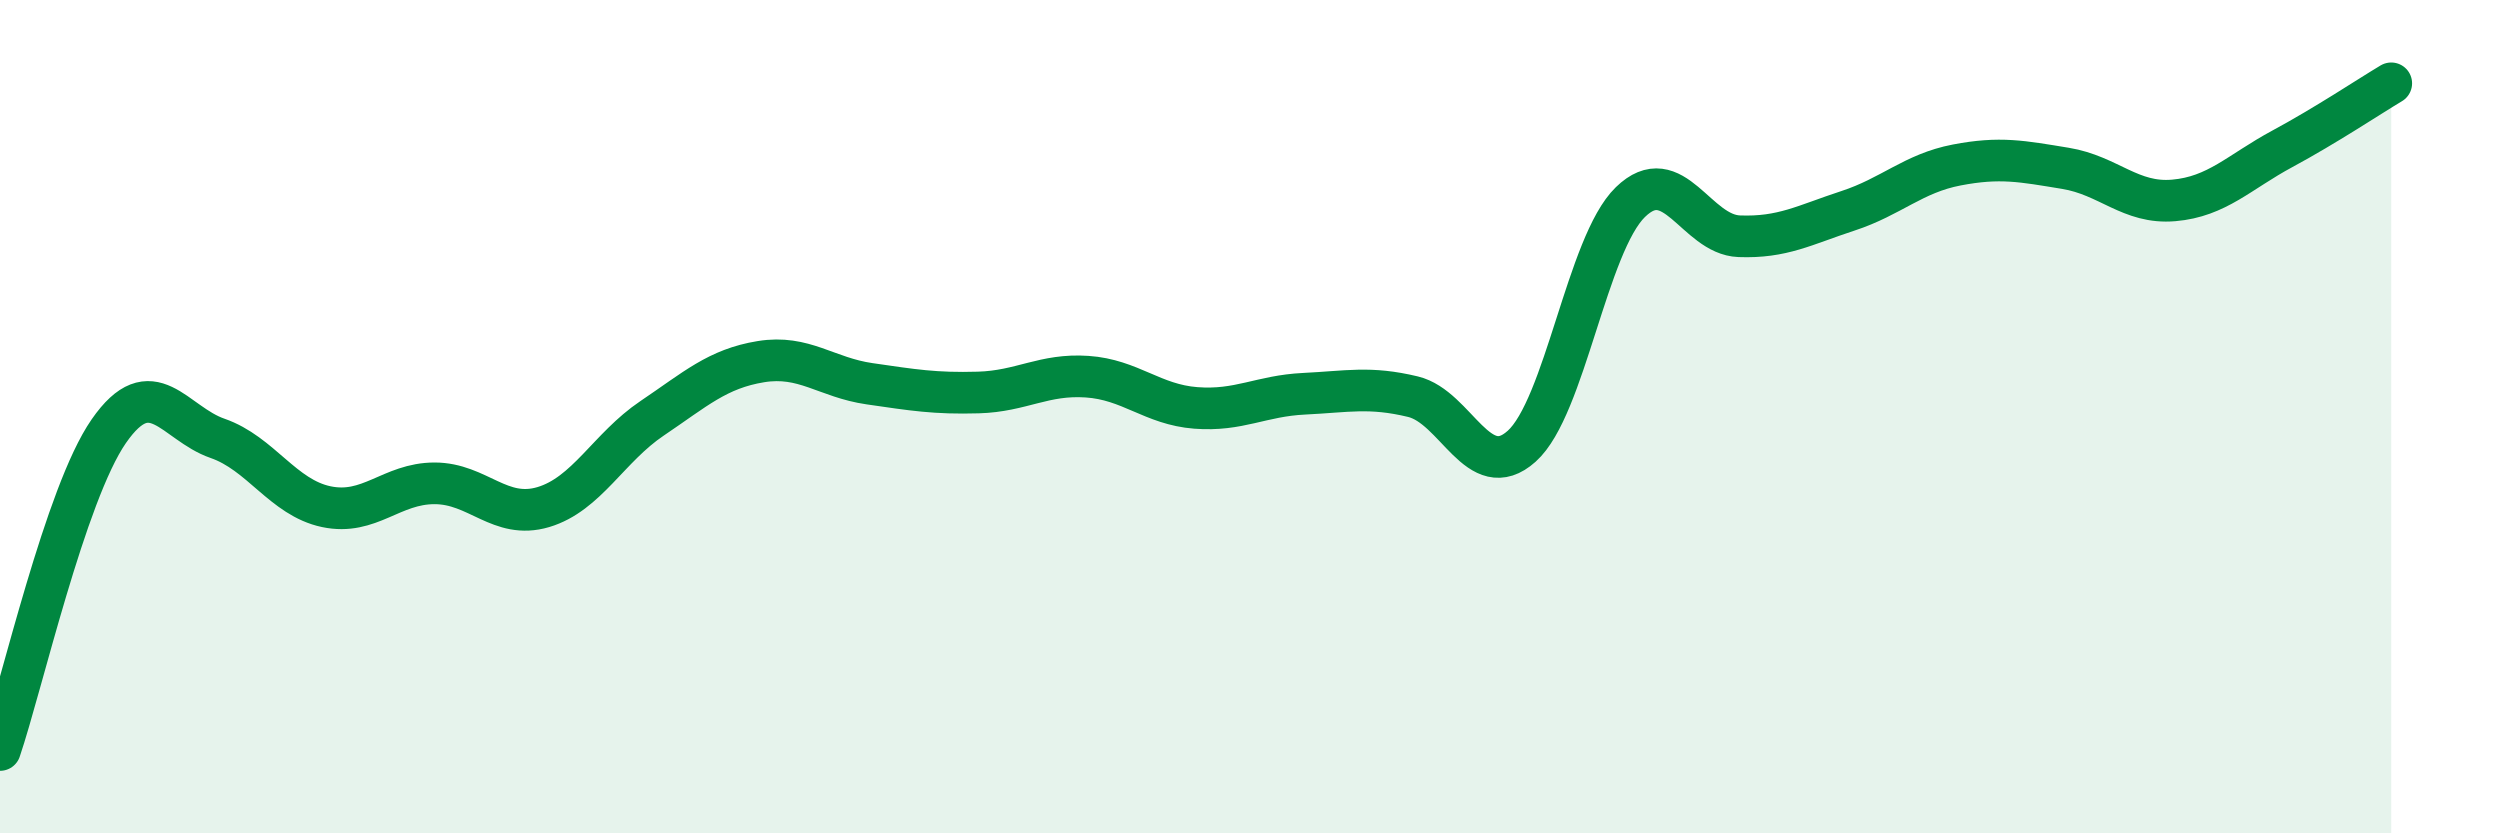 
    <svg width="60" height="20" viewBox="0 0 60 20" xmlns="http://www.w3.org/2000/svg">
      <path
        d="M 0,18 C 0.52,16.47 1.57,11.85 2.61,10.35 C 3.65,8.85 4.18,10.16 5.22,10.52 C 6.26,10.88 6.79,11.94 7.83,12.16 C 8.87,12.38 9.39,11.6 10.43,11.6 C 11.47,11.6 12,12.48 13.04,12.17 C 14.08,11.86 14.61,10.74 15.65,10.04 C 16.69,9.34 17.22,8.85 18.26,8.68 C 19.3,8.51 19.83,9.06 20.87,9.21 C 21.91,9.36 22.44,9.45 23.48,9.42 C 24.52,9.39 25.05,8.97 26.09,9.04 C 27.13,9.11 27.66,9.71 28.7,9.79 C 29.74,9.87 30.26,9.5 31.3,9.45 C 32.34,9.4 32.87,9.27 33.91,9.52 C 34.95,9.77 35.48,11.64 36.52,10.71 C 37.56,9.78 38.09,5.86 39.13,4.85 C 40.17,3.84 40.7,5.63 41.74,5.67 C 42.78,5.71 43.31,5.4 44.35,5.06 C 45.39,4.72 45.92,4.16 46.96,3.96 C 48,3.76 48.53,3.87 49.57,4.04 C 50.61,4.21 51.13,4.9 52.17,4.81 C 53.21,4.72 53.74,4.13 54.78,3.57 C 55.82,3.01 56.87,2.31 57.39,2L57.39 20L0 20Z"
        fill="#008740"
        opacity="0.1"
        stroke-linecap="round"
        stroke-linejoin="round"
      />
      <path
        d="M 0,18 C 0.52,16.47 1.57,11.85 2.61,10.35 C 3.65,8.85 4.18,10.16 5.22,10.52 C 6.26,10.88 6.79,11.94 7.83,12.16 C 8.87,12.38 9.39,11.6 10.43,11.6 C 11.47,11.6 12,12.48 13.04,12.17 C 14.08,11.86 14.61,10.74 15.65,10.04 C 16.69,9.34 17.22,8.85 18.26,8.68 C 19.3,8.51 19.83,9.06 20.87,9.21 C 21.91,9.36 22.44,9.45 23.48,9.42 C 24.52,9.39 25.05,8.97 26.09,9.04 C 27.13,9.11 27.66,9.71 28.7,9.79 C 29.74,9.87 30.26,9.5 31.3,9.45 C 32.34,9.4 32.87,9.27 33.91,9.52 C 34.95,9.77 35.48,11.64 36.52,10.71 C 37.56,9.78 38.09,5.86 39.13,4.85 C 40.17,3.84 40.7,5.63 41.74,5.67 C 42.78,5.71 43.31,5.4 44.35,5.06 C 45.39,4.72 45.92,4.16 46.96,3.96 C 48,3.76 48.53,3.87 49.57,4.04 C 50.61,4.21 51.13,4.9 52.17,4.81 C 53.21,4.72 53.74,4.13 54.78,3.57 C 55.82,3.01 56.87,2.31 57.39,2"
        stroke="#008740"
        stroke-width="1"
        fill="none"
        stroke-linecap="round"
        stroke-linejoin="round"
      />
    </svg>
  